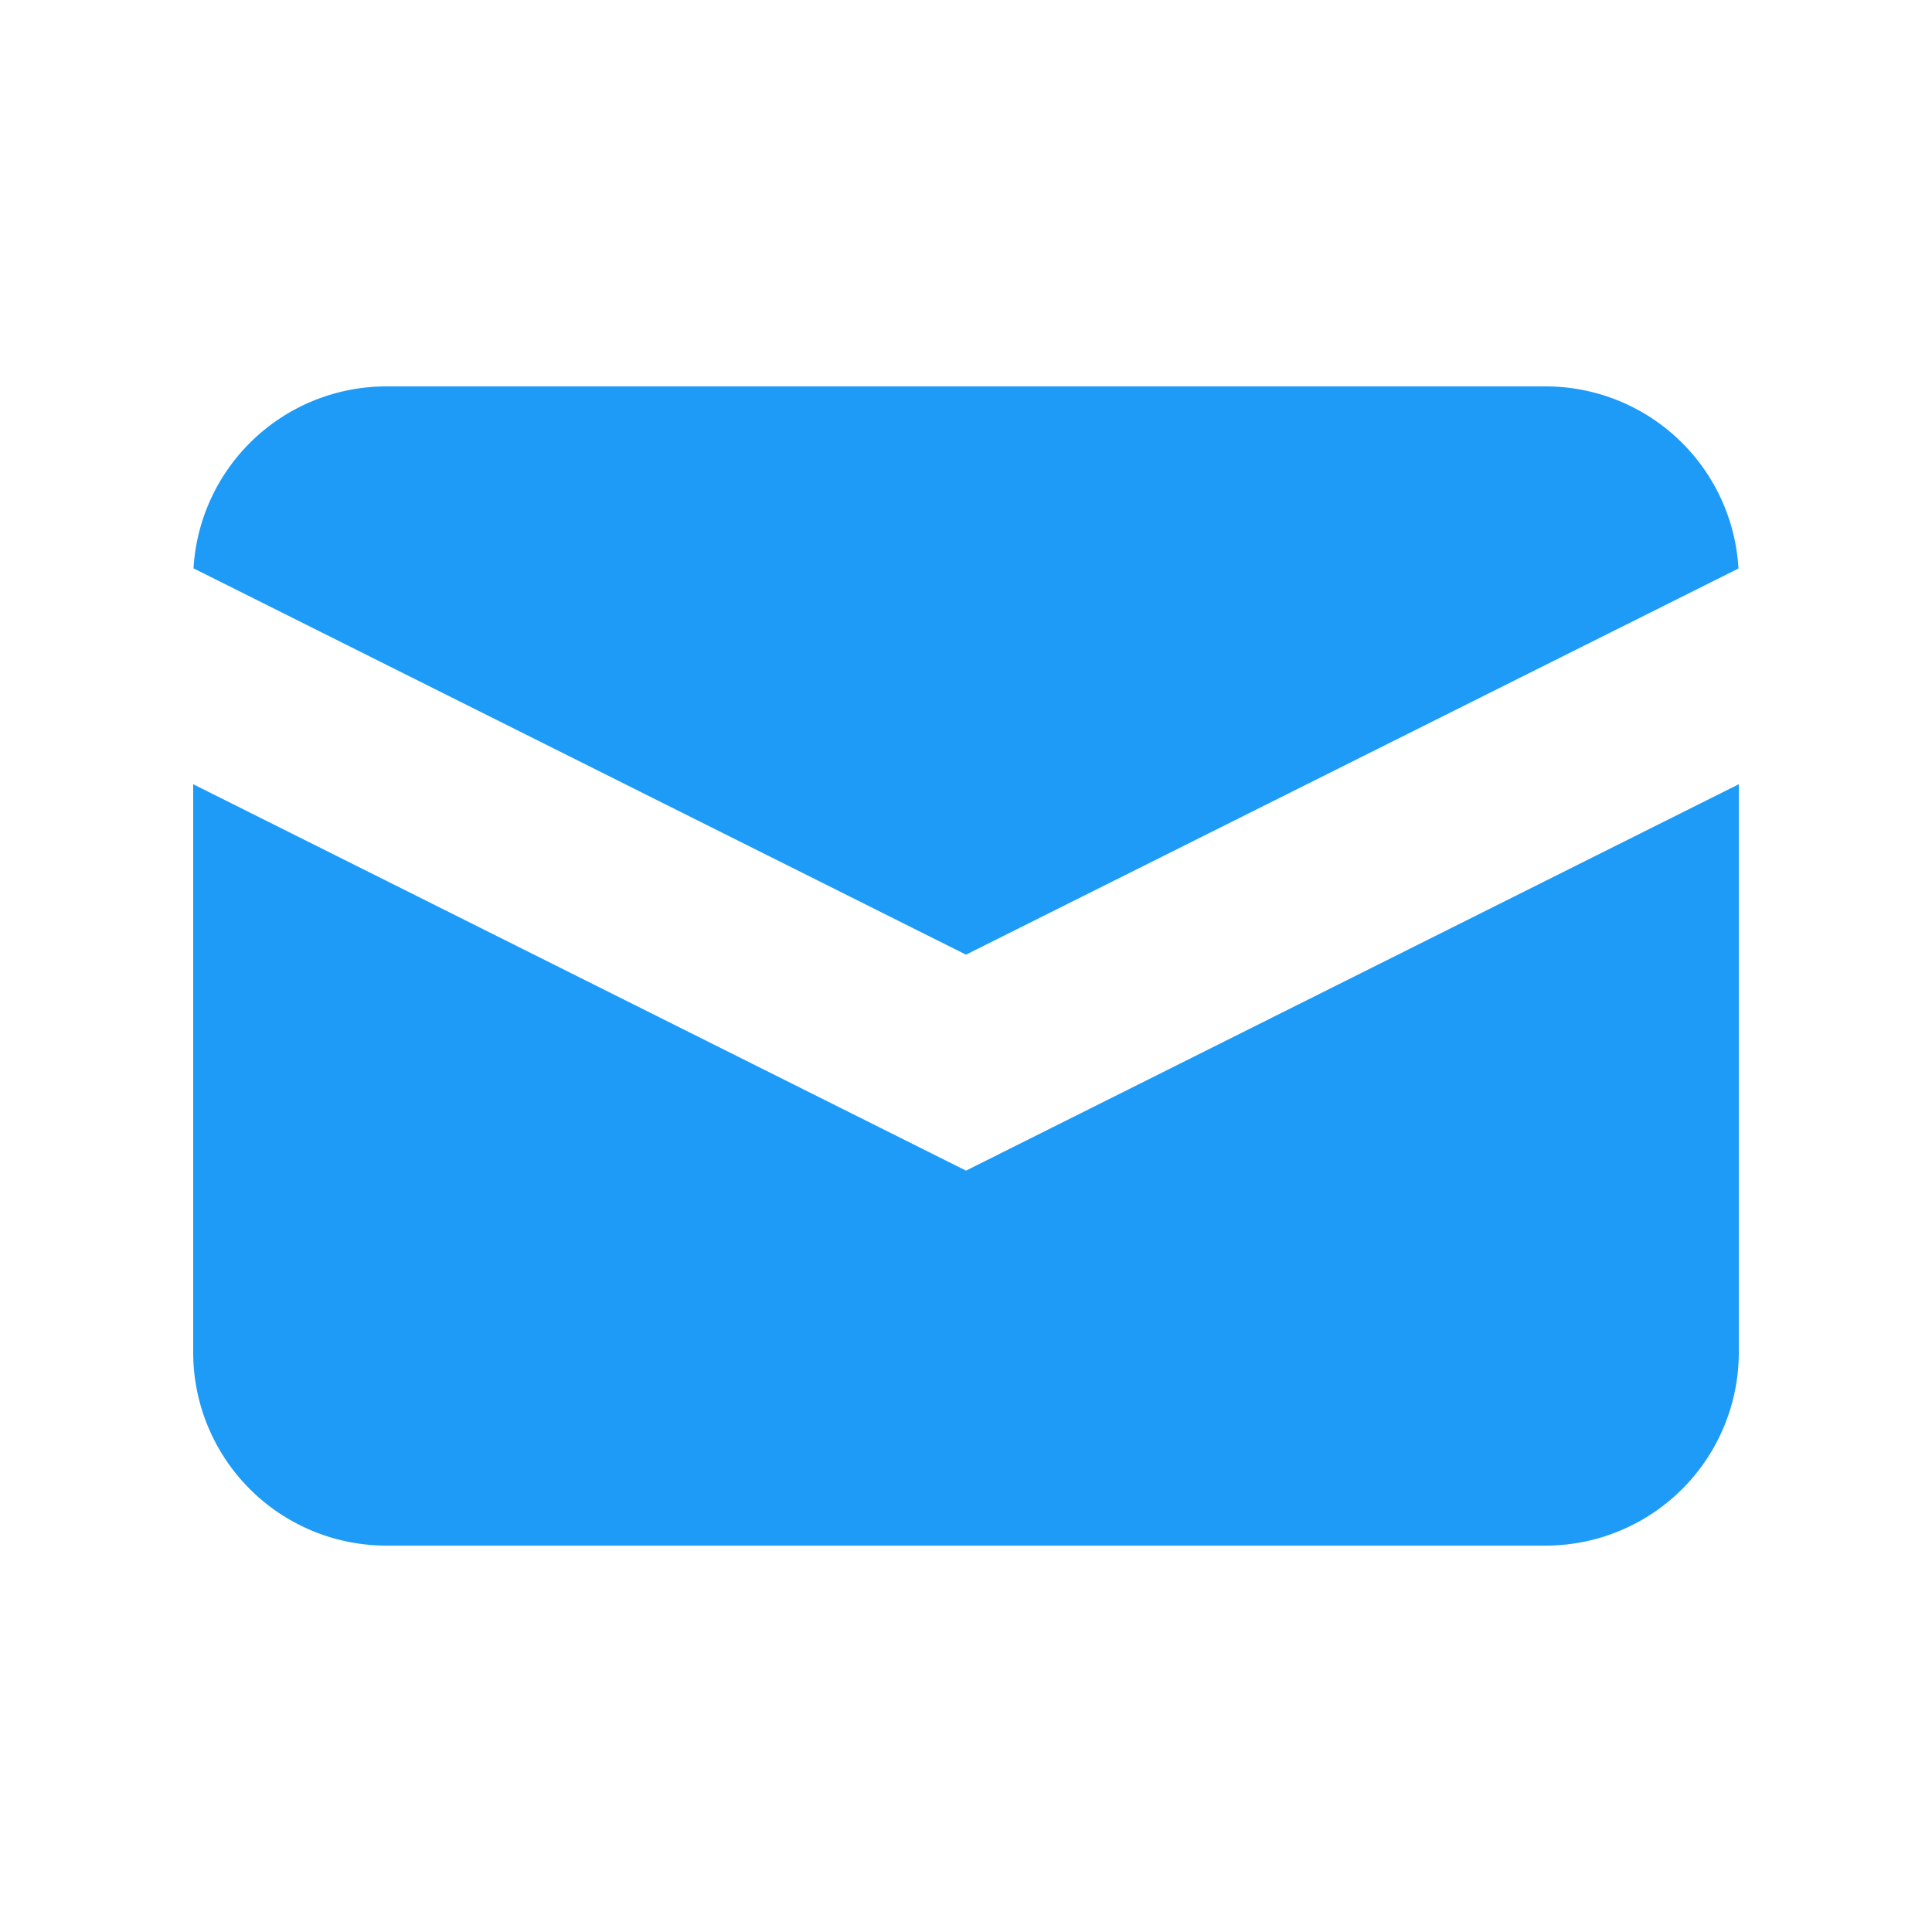 <svg width="24" height="24" fill="#1d9bf7" viewBox="0 0 24 24" xmlns="http://www.w3.org/2000/svg">
<path d="M2.404 7.06 12 11.859l9.596-4.797A2.4 2.4 0 0 0 19.2 4.8H4.8a2.4 2.4 0 0 0-2.396 2.26Z"></path>
<path d="m21.6 9.742-9.6 4.8-9.6-4.8V16.8a2.4 2.4 0 0 0 2.4 2.4h14.4a2.4 2.4 0 0 0 2.4-2.4V9.742Z"></path>
</svg>
